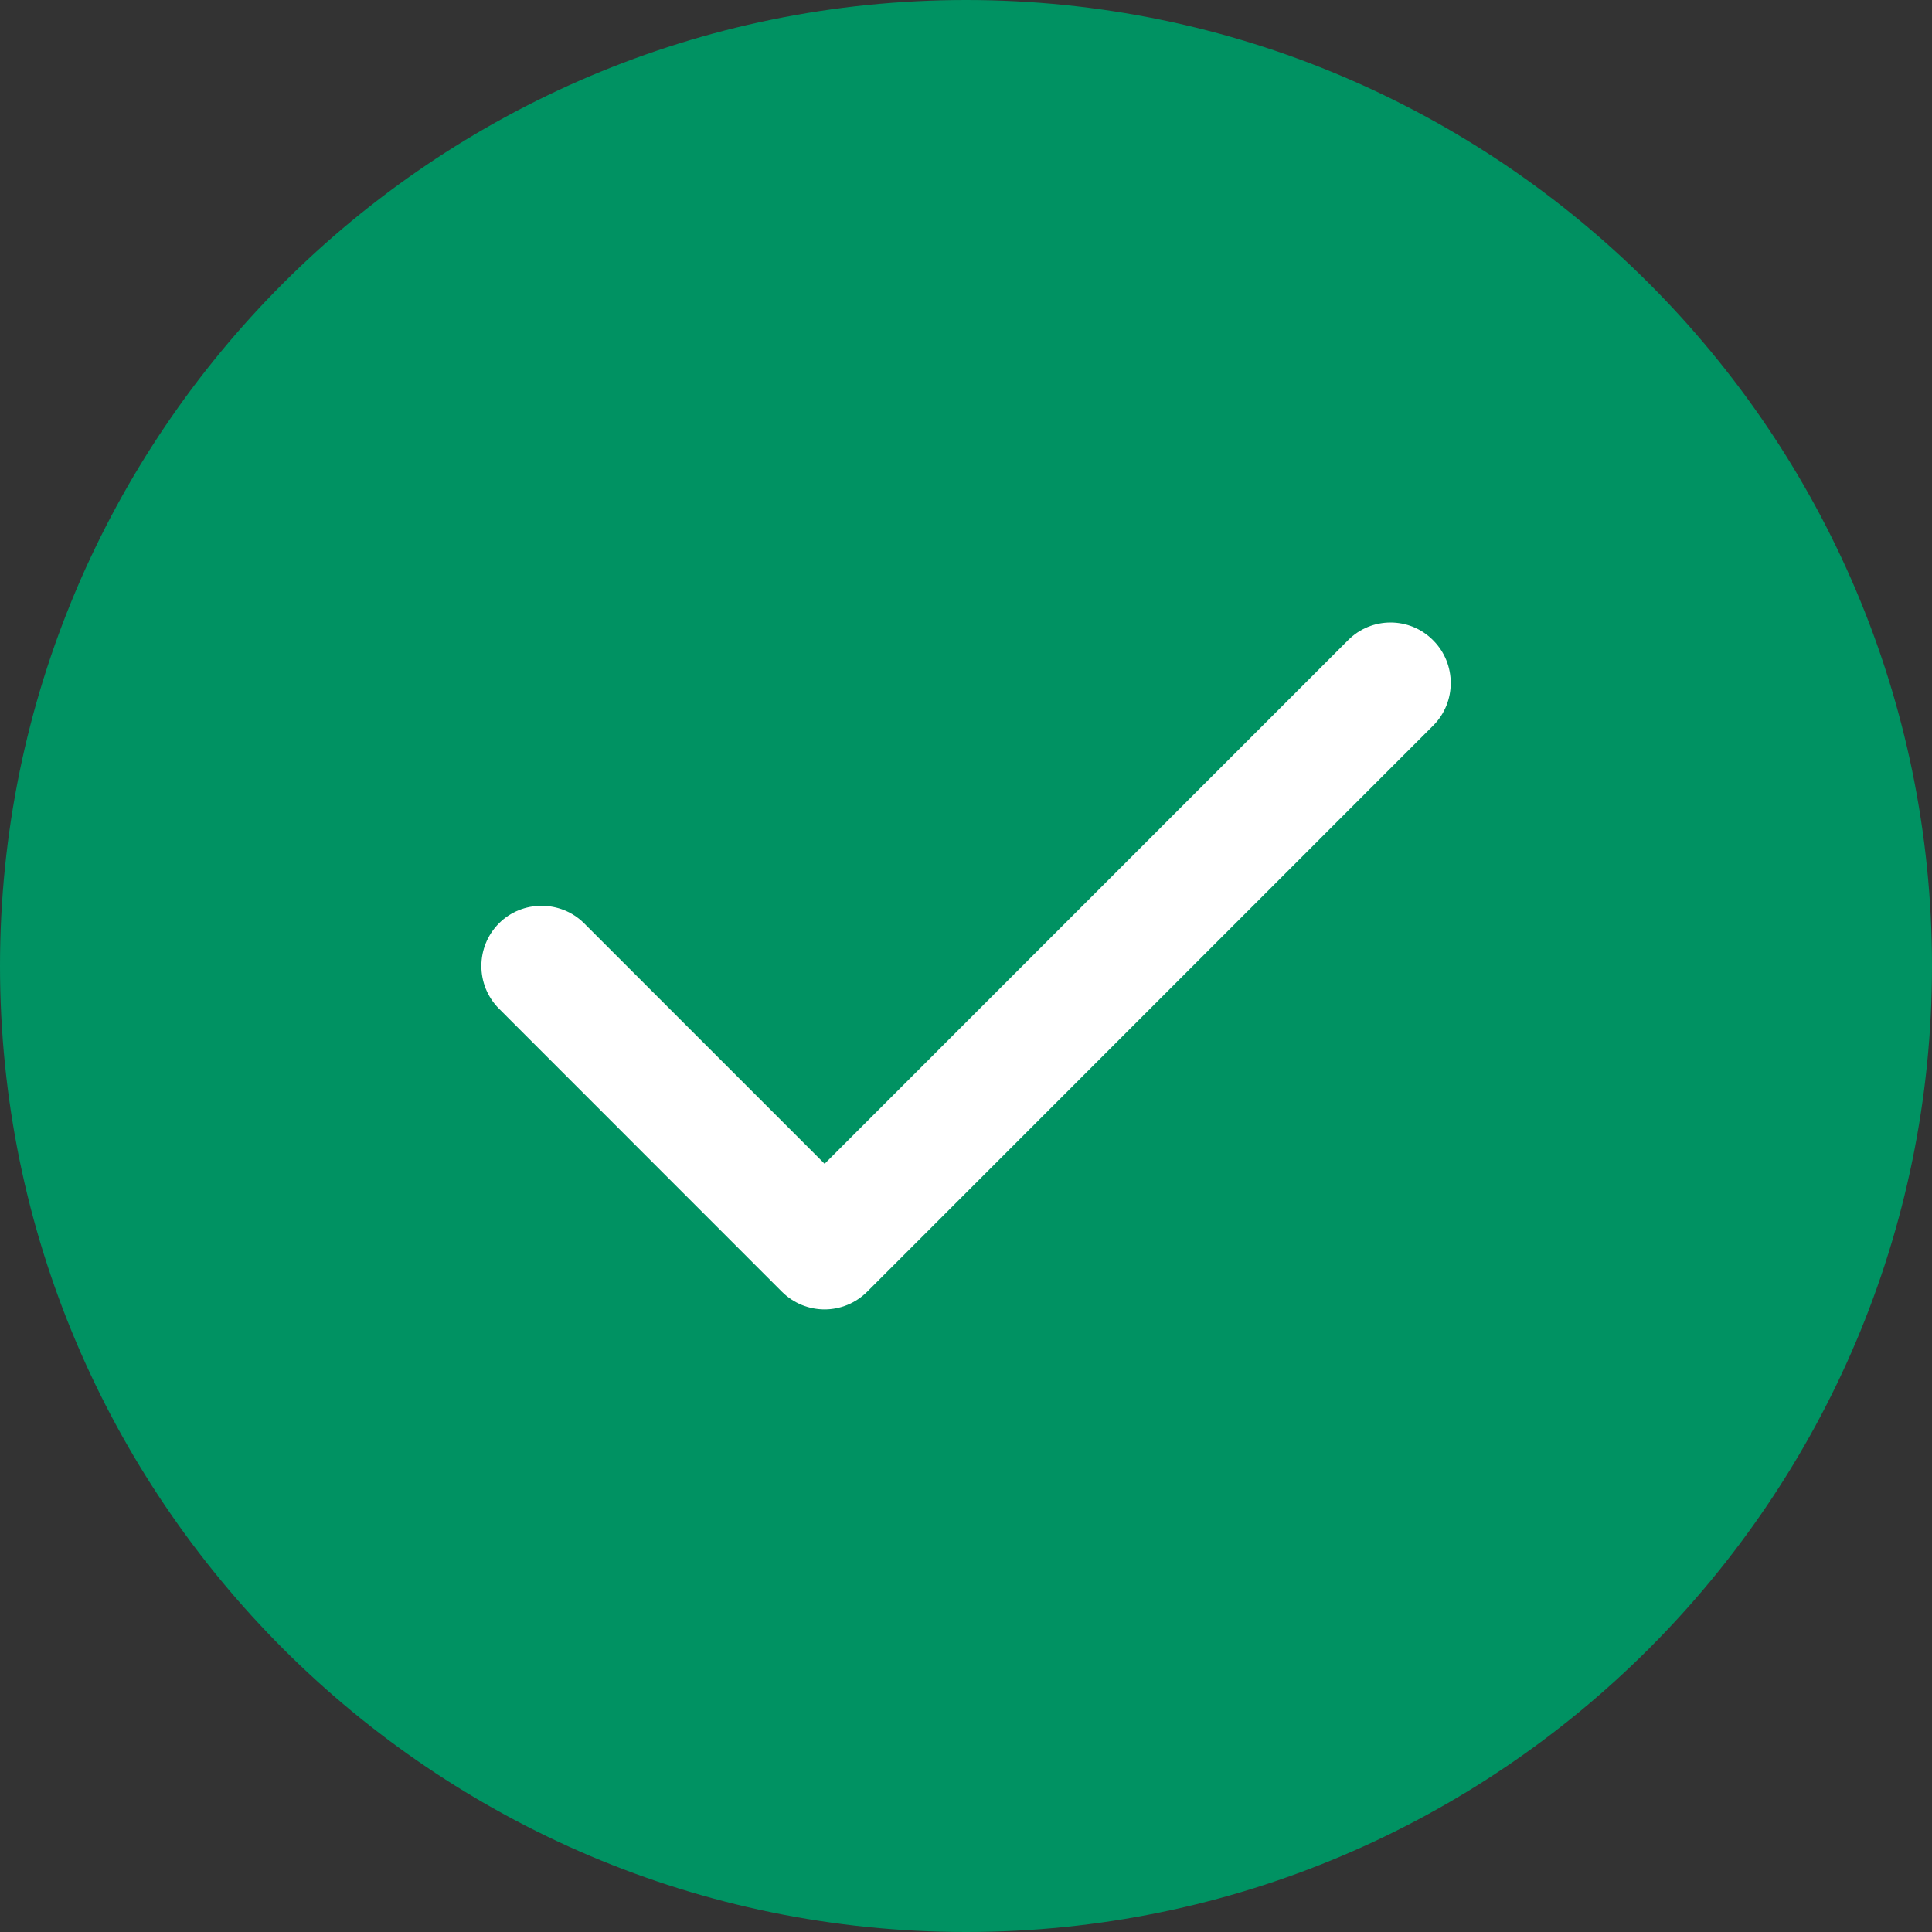 <svg width="16" height="16" viewBox="0 0 16 16" fill="none" xmlns="http://www.w3.org/2000/svg">
<rect x="0" y="0" width="16" height="16" fill="#333333" stroke="none"/>
<g id="fi_4436481" clip-path="url(#clip0_2_1034)">
<g id="Group">
<path id="Vector" fill-rule="evenodd" clip-rule="evenodd" d="M8 0C3.587 0 0 3.588 0 8C0 12.413 3.587 16 8 16C12.412 16 16 12.413 16 8C16 3.588 12.412 0 8 0Z" fill="#009262"/>
<path id="Vector_2" fill-rule="evenodd" clip-rule="evenodd" d="M11.869 5.303C12.063 5.497 12.063 5.816 11.869 6.009L7.182 10.697C7.085 10.794 6.957 10.844 6.829 10.844C6.7 10.844 6.572 10.794 6.475 10.697L4.132 8.353C3.938 8.159 3.938 7.841 4.132 7.647C4.325 7.453 4.644 7.453 4.838 7.647L6.829 9.638L11.163 5.303C11.357 5.106 11.675 5.106 11.869 5.303Z" fill="white"/>
</g>
</g>
<defs>
<clipPath id="clip0_2_1034">
<rect width="16" height="16" fill="white"/>
</clipPath>
</defs>
</svg>
